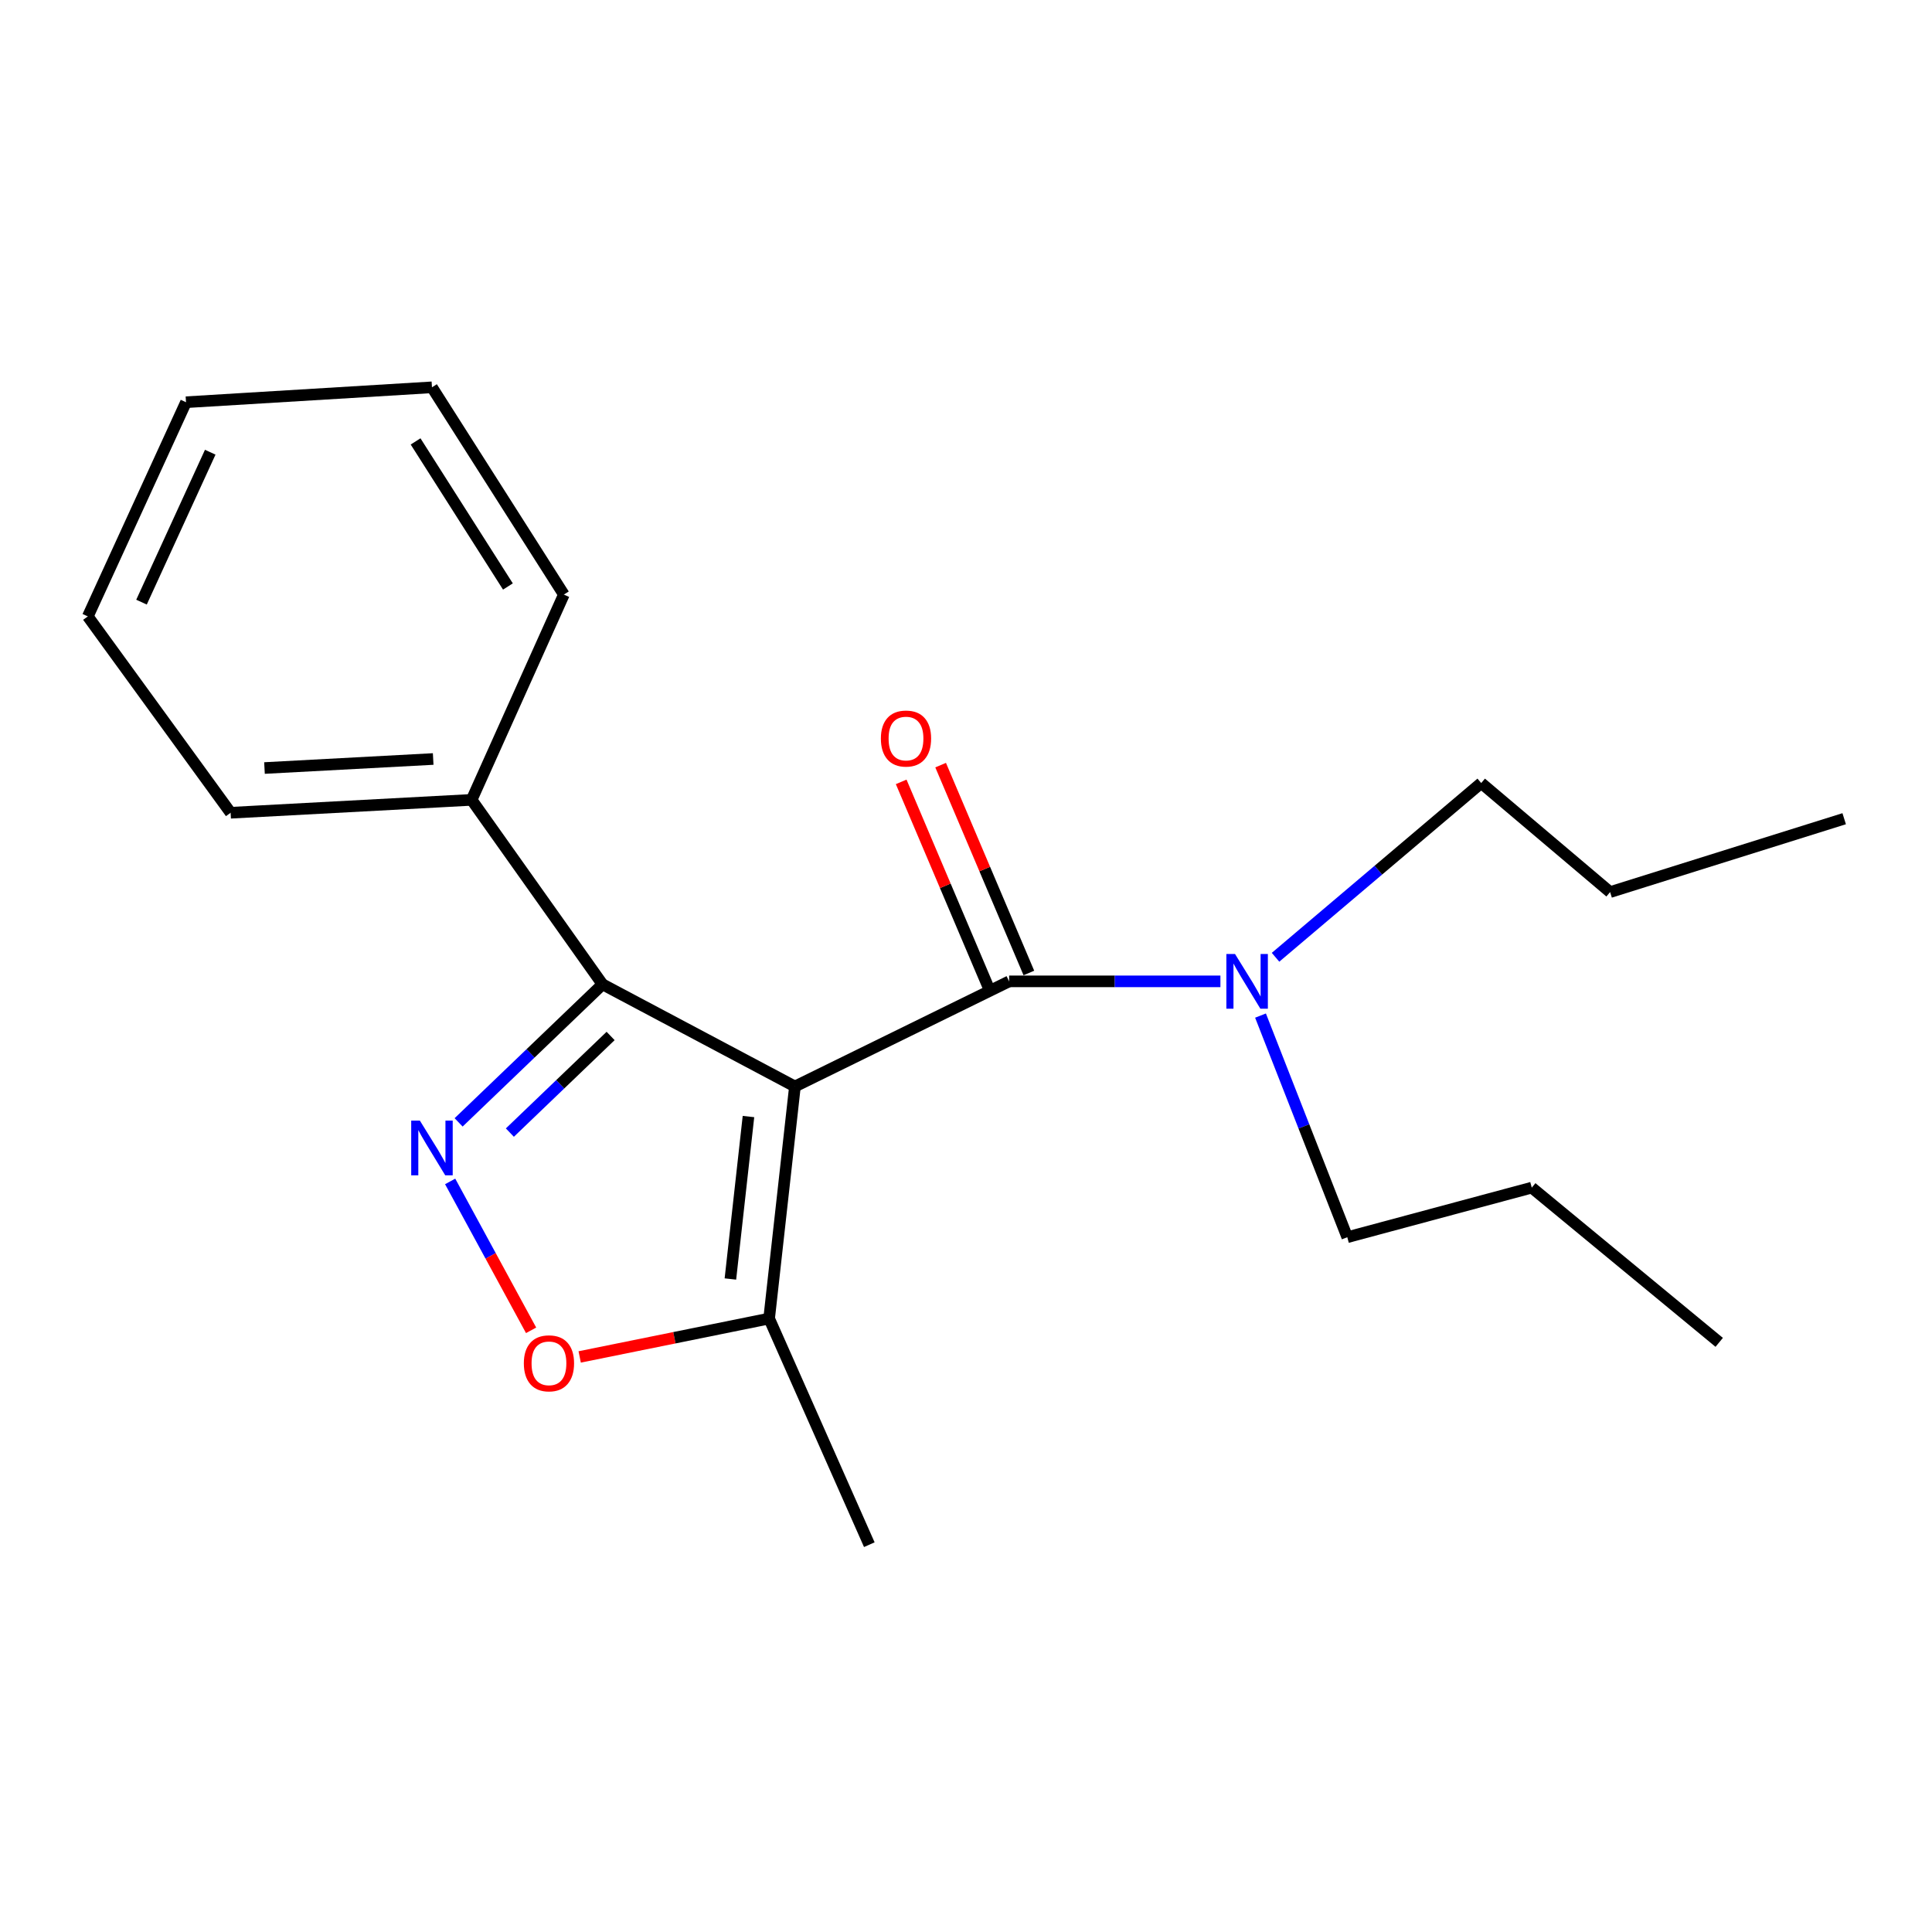 <?xml version='1.0' encoding='iso-8859-1'?>
<svg version='1.1' baseProfile='full'
              xmlns='http://www.w3.org/2000/svg'
                      xmlns:rdkit='http://www.rdkit.org/xml'
                      xmlns:xlink='http://www.w3.org/1999/xlink'
                  xml:space='preserve'
width='1000px' height='1000px' viewBox='0 0 1000 1000'>
<!-- END OF HEADER -->
<rect style='opacity:1.0;fill:#FFFFFF;stroke:none' width='1000' height='1000' x='0' y='0'> </rect>
<path class='bond-1' d='M 411.455,562.358 L 311.867,509.489' style='fill:none;fill-rule:evenodd;stroke:#000000;stroke-width:6px;stroke-linecap:butt;stroke-linejoin:miter;stroke-opacity:1' />
<path class='bond-2' d='M 411.455,562.358 L 522.33,507.949' style='fill:none;fill-rule:evenodd;stroke:#000000;stroke-width:6px;stroke-linecap:butt;stroke-linejoin:miter;stroke-opacity:1' />
<path class='bond-4' d='M 411.455,562.358 L 398.096,682.476' style='fill:none;fill-rule:evenodd;stroke:#000000;stroke-width:6px;stroke-linecap:butt;stroke-linejoin:miter;stroke-opacity:1' />
<path class='bond-4' d='M 387.404,577.924 L 378.053,662.007' style='fill:none;fill-rule:evenodd;stroke:#000000;stroke-width:6px;stroke-linecap:butt;stroke-linejoin:miter;stroke-opacity:1' />
<path class='bond-0' d='M 237.379,580.941 L 274.623,545.215' style='fill:none;fill-rule:evenodd;stroke:#0000FF;stroke-width:6px;stroke-linecap:butt;stroke-linejoin:miter;stroke-opacity:1' />
<path class='bond-0' d='M 274.623,545.215 L 311.867,509.489' style='fill:none;fill-rule:evenodd;stroke:#000000;stroke-width:6px;stroke-linecap:butt;stroke-linejoin:miter;stroke-opacity:1' />
<path class='bond-0' d='M 263.908,586.232 L 289.979,561.224' style='fill:none;fill-rule:evenodd;stroke:#0000FF;stroke-width:6px;stroke-linecap:butt;stroke-linejoin:miter;stroke-opacity:1' />
<path class='bond-0' d='M 289.979,561.224 L 316.05,536.215' style='fill:none;fill-rule:evenodd;stroke:#000000;stroke-width:6px;stroke-linecap:butt;stroke-linejoin:miter;stroke-opacity:1' />
<path class='bond-20' d='M 233.002,611.507 L 253.95,650.041' style='fill:none;fill-rule:evenodd;stroke:#0000FF;stroke-width:6px;stroke-linecap:butt;stroke-linejoin:miter;stroke-opacity:1' />
<path class='bond-20' d='M 253.95,650.041 L 274.899,688.574' style='fill:none;fill-rule:evenodd;stroke:#FF0000;stroke-width:6px;stroke-linecap:butt;stroke-linejoin:miter;stroke-opacity:1' />
<path class='bond-7' d='M 311.867,509.489 L 244.112,414.006' style='fill:none;fill-rule:evenodd;stroke:#000000;stroke-width:6px;stroke-linecap:butt;stroke-linejoin:miter;stroke-opacity:1' />
<path class='bond-5' d='M 522.33,507.949 L 577.008,507.949' style='fill:none;fill-rule:evenodd;stroke:#000000;stroke-width:6px;stroke-linecap:butt;stroke-linejoin:miter;stroke-opacity:1' />
<path class='bond-5' d='M 577.008,507.949 L 631.686,507.949' style='fill:none;fill-rule:evenodd;stroke:#0000FF;stroke-width:6px;stroke-linecap:butt;stroke-linejoin:miter;stroke-opacity:1' />
<path class='bond-6' d='M 532.54,503.615 L 509.705,449.821' style='fill:none;fill-rule:evenodd;stroke:#000000;stroke-width:6px;stroke-linecap:butt;stroke-linejoin:miter;stroke-opacity:1' />
<path class='bond-6' d='M 509.705,449.821 L 486.869,396.028' style='fill:none;fill-rule:evenodd;stroke:#FF0000;stroke-width:6px;stroke-linecap:butt;stroke-linejoin:miter;stroke-opacity:1' />
<path class='bond-6' d='M 512.121,512.283 L 489.286,458.489' style='fill:none;fill-rule:evenodd;stroke:#000000;stroke-width:6px;stroke-linecap:butt;stroke-linejoin:miter;stroke-opacity:1' />
<path class='bond-6' d='M 489.286,458.489 L 466.45,404.695' style='fill:none;fill-rule:evenodd;stroke:#FF0000;stroke-width:6px;stroke-linecap:butt;stroke-linejoin:miter;stroke-opacity:1' />
<path class='bond-3' d='M 300.046,702.347 L 349.071,692.412' style='fill:none;fill-rule:evenodd;stroke:#FF0000;stroke-width:6px;stroke-linecap:butt;stroke-linejoin:miter;stroke-opacity:1' />
<path class='bond-3' d='M 349.071,692.412 L 398.096,682.476' style='fill:none;fill-rule:evenodd;stroke:#000000;stroke-width:6px;stroke-linecap:butt;stroke-linejoin:miter;stroke-opacity:1' />
<path class='bond-8' d='M 398.096,682.476 L 449.954,799.526' style='fill:none;fill-rule:evenodd;stroke:#000000;stroke-width:6px;stroke-linecap:butt;stroke-linejoin:miter;stroke-opacity:1' />
<path class='bond-9' d='M 652.441,525.664 L 674.896,583.021' style='fill:none;fill-rule:evenodd;stroke:#0000FF;stroke-width:6px;stroke-linecap:butt;stroke-linejoin:miter;stroke-opacity:1' />
<path class='bond-9' d='M 674.896,583.021 L 697.351,640.379' style='fill:none;fill-rule:evenodd;stroke:#000000;stroke-width:6px;stroke-linecap:butt;stroke-linejoin:miter;stroke-opacity:1' />
<path class='bond-10' d='M 660.215,495.486 L 713.443,450.389' style='fill:none;fill-rule:evenodd;stroke:#0000FF;stroke-width:6px;stroke-linecap:butt;stroke-linejoin:miter;stroke-opacity:1' />
<path class='bond-10' d='M 713.443,450.389 L 766.671,405.293' style='fill:none;fill-rule:evenodd;stroke:#000000;stroke-width:6px;stroke-linecap:butt;stroke-linejoin:miter;stroke-opacity:1' />
<path class='bond-11' d='M 244.112,414.006 L 119.372,420.685' style='fill:none;fill-rule:evenodd;stroke:#000000;stroke-width:6px;stroke-linecap:butt;stroke-linejoin:miter;stroke-opacity:1' />
<path class='bond-11' d='M 224.215,392.857 L 136.897,397.532' style='fill:none;fill-rule:evenodd;stroke:#000000;stroke-width:6px;stroke-linecap:butt;stroke-linejoin:miter;stroke-opacity:1' />
<path class='bond-12' d='M 244.112,414.006 L 291.854,307.751' style='fill:none;fill-rule:evenodd;stroke:#000000;stroke-width:6px;stroke-linecap:butt;stroke-linejoin:miter;stroke-opacity:1' />
<path class='bond-13' d='M 697.351,640.379 L 792.835,614.721' style='fill:none;fill-rule:evenodd;stroke:#000000;stroke-width:6px;stroke-linecap:butt;stroke-linejoin:miter;stroke-opacity:1' />
<path class='bond-14' d='M 766.671,405.293 L 833.392,461.747' style='fill:none;fill-rule:evenodd;stroke:#000000;stroke-width:6px;stroke-linecap:butt;stroke-linejoin:miter;stroke-opacity:1' />
<path class='bond-18' d='M 119.372,420.685 L 45.455,319.052' style='fill:none;fill-rule:evenodd;stroke:#000000;stroke-width:6px;stroke-linecap:butt;stroke-linejoin:miter;stroke-opacity:1' />
<path class='bond-17' d='M 291.854,307.751 L 223.581,200.474' style='fill:none;fill-rule:evenodd;stroke:#000000;stroke-width:6px;stroke-linecap:butt;stroke-linejoin:miter;stroke-opacity:1' />
<path class='bond-17' d='M 262.898,303.569 L 215.107,228.475' style='fill:none;fill-rule:evenodd;stroke:#000000;stroke-width:6px;stroke-linecap:butt;stroke-linejoin:miter;stroke-opacity:1' />
<path class='bond-15' d='M 792.835,614.721 L 889.859,694.8' style='fill:none;fill-rule:evenodd;stroke:#000000;stroke-width:6px;stroke-linecap:butt;stroke-linejoin:miter;stroke-opacity:1' />
<path class='bond-16' d='M 833.392,461.747 L 954.545,423.766' style='fill:none;fill-rule:evenodd;stroke:#000000;stroke-width:6px;stroke-linecap:butt;stroke-linejoin:miter;stroke-opacity:1' />
<path class='bond-19' d='M 223.581,200.474 L 96.277,208.188' style='fill:none;fill-rule:evenodd;stroke:#000000;stroke-width:6px;stroke-linecap:butt;stroke-linejoin:miter;stroke-opacity:1' />
<path class='bond-21' d='M 45.455,319.052 L 96.277,208.188' style='fill:none;fill-rule:evenodd;stroke:#000000;stroke-width:6px;stroke-linecap:butt;stroke-linejoin:miter;stroke-opacity:1' />
<path class='bond-21' d='M 73.243,311.666 L 108.819,234.062' style='fill:none;fill-rule:evenodd;stroke:#000000;stroke-width:6px;stroke-linecap:butt;stroke-linejoin:miter;stroke-opacity:1' />
<path  class='atom-1' d='M 217.321 580.017
L 226.601 595.017
Q 227.521 596.497, 229.001 599.177
Q 230.481 601.857, 230.561 602.017
L 230.561 580.017
L 234.321 580.017
L 234.321 608.337
L 230.441 608.337
L 220.481 591.937
Q 219.321 590.017, 218.081 587.817
Q 216.881 585.617, 216.521 584.937
L 216.521 608.337
L 212.841 608.337
L 212.841 580.017
L 217.321 580.017
' fill='#0000FF'/>
<path  class='atom-4' d='M 271.139 705.651
Q 271.139 698.851, 274.499 695.051
Q 277.859 691.251, 284.139 691.251
Q 290.419 691.251, 293.779 695.051
Q 297.139 698.851, 297.139 705.651
Q 297.139 712.531, 293.739 716.451
Q 290.339 720.331, 284.139 720.331
Q 277.899 720.331, 274.499 716.451
Q 271.139 712.571, 271.139 705.651
M 284.139 717.131
Q 288.459 717.131, 290.779 714.251
Q 293.139 711.331, 293.139 705.651
Q 293.139 700.091, 290.779 697.291
Q 288.459 694.451, 284.139 694.451
Q 279.819 694.451, 277.459 697.251
Q 275.139 700.051, 275.139 705.651
Q 275.139 711.371, 277.459 714.251
Q 279.819 717.131, 284.139 717.131
' fill='#FF0000'/>
<path  class='atom-6' d='M 639.245 493.789
L 648.525 508.789
Q 649.445 510.269, 650.925 512.949
Q 652.405 515.629, 652.485 515.789
L 652.485 493.789
L 656.245 493.789
L 656.245 522.109
L 652.365 522.109
L 642.405 505.709
Q 641.245 503.789, 640.005 501.589
Q 638.805 499.389, 638.445 498.709
L 638.445 522.109
L 634.765 522.109
L 634.765 493.789
L 639.245 493.789
' fill='#0000FF'/>
<path  class='atom-7' d='M 455.944 382.266
Q 455.944 375.466, 459.304 371.666
Q 462.664 367.866, 468.944 367.866
Q 475.224 367.866, 478.584 371.666
Q 481.944 375.466, 481.944 382.266
Q 481.944 389.146, 478.544 393.066
Q 475.144 396.946, 468.944 396.946
Q 462.704 396.946, 459.304 393.066
Q 455.944 389.186, 455.944 382.266
M 468.944 393.746
Q 473.264 393.746, 475.584 390.866
Q 477.944 387.946, 477.944 382.266
Q 477.944 376.706, 475.584 373.906
Q 473.264 371.066, 468.944 371.066
Q 464.624 371.066, 462.264 373.866
Q 459.944 376.666, 459.944 382.266
Q 459.944 387.986, 462.264 390.866
Q 464.624 393.746, 468.944 393.746
' fill='#FF0000'/>
</svg>
